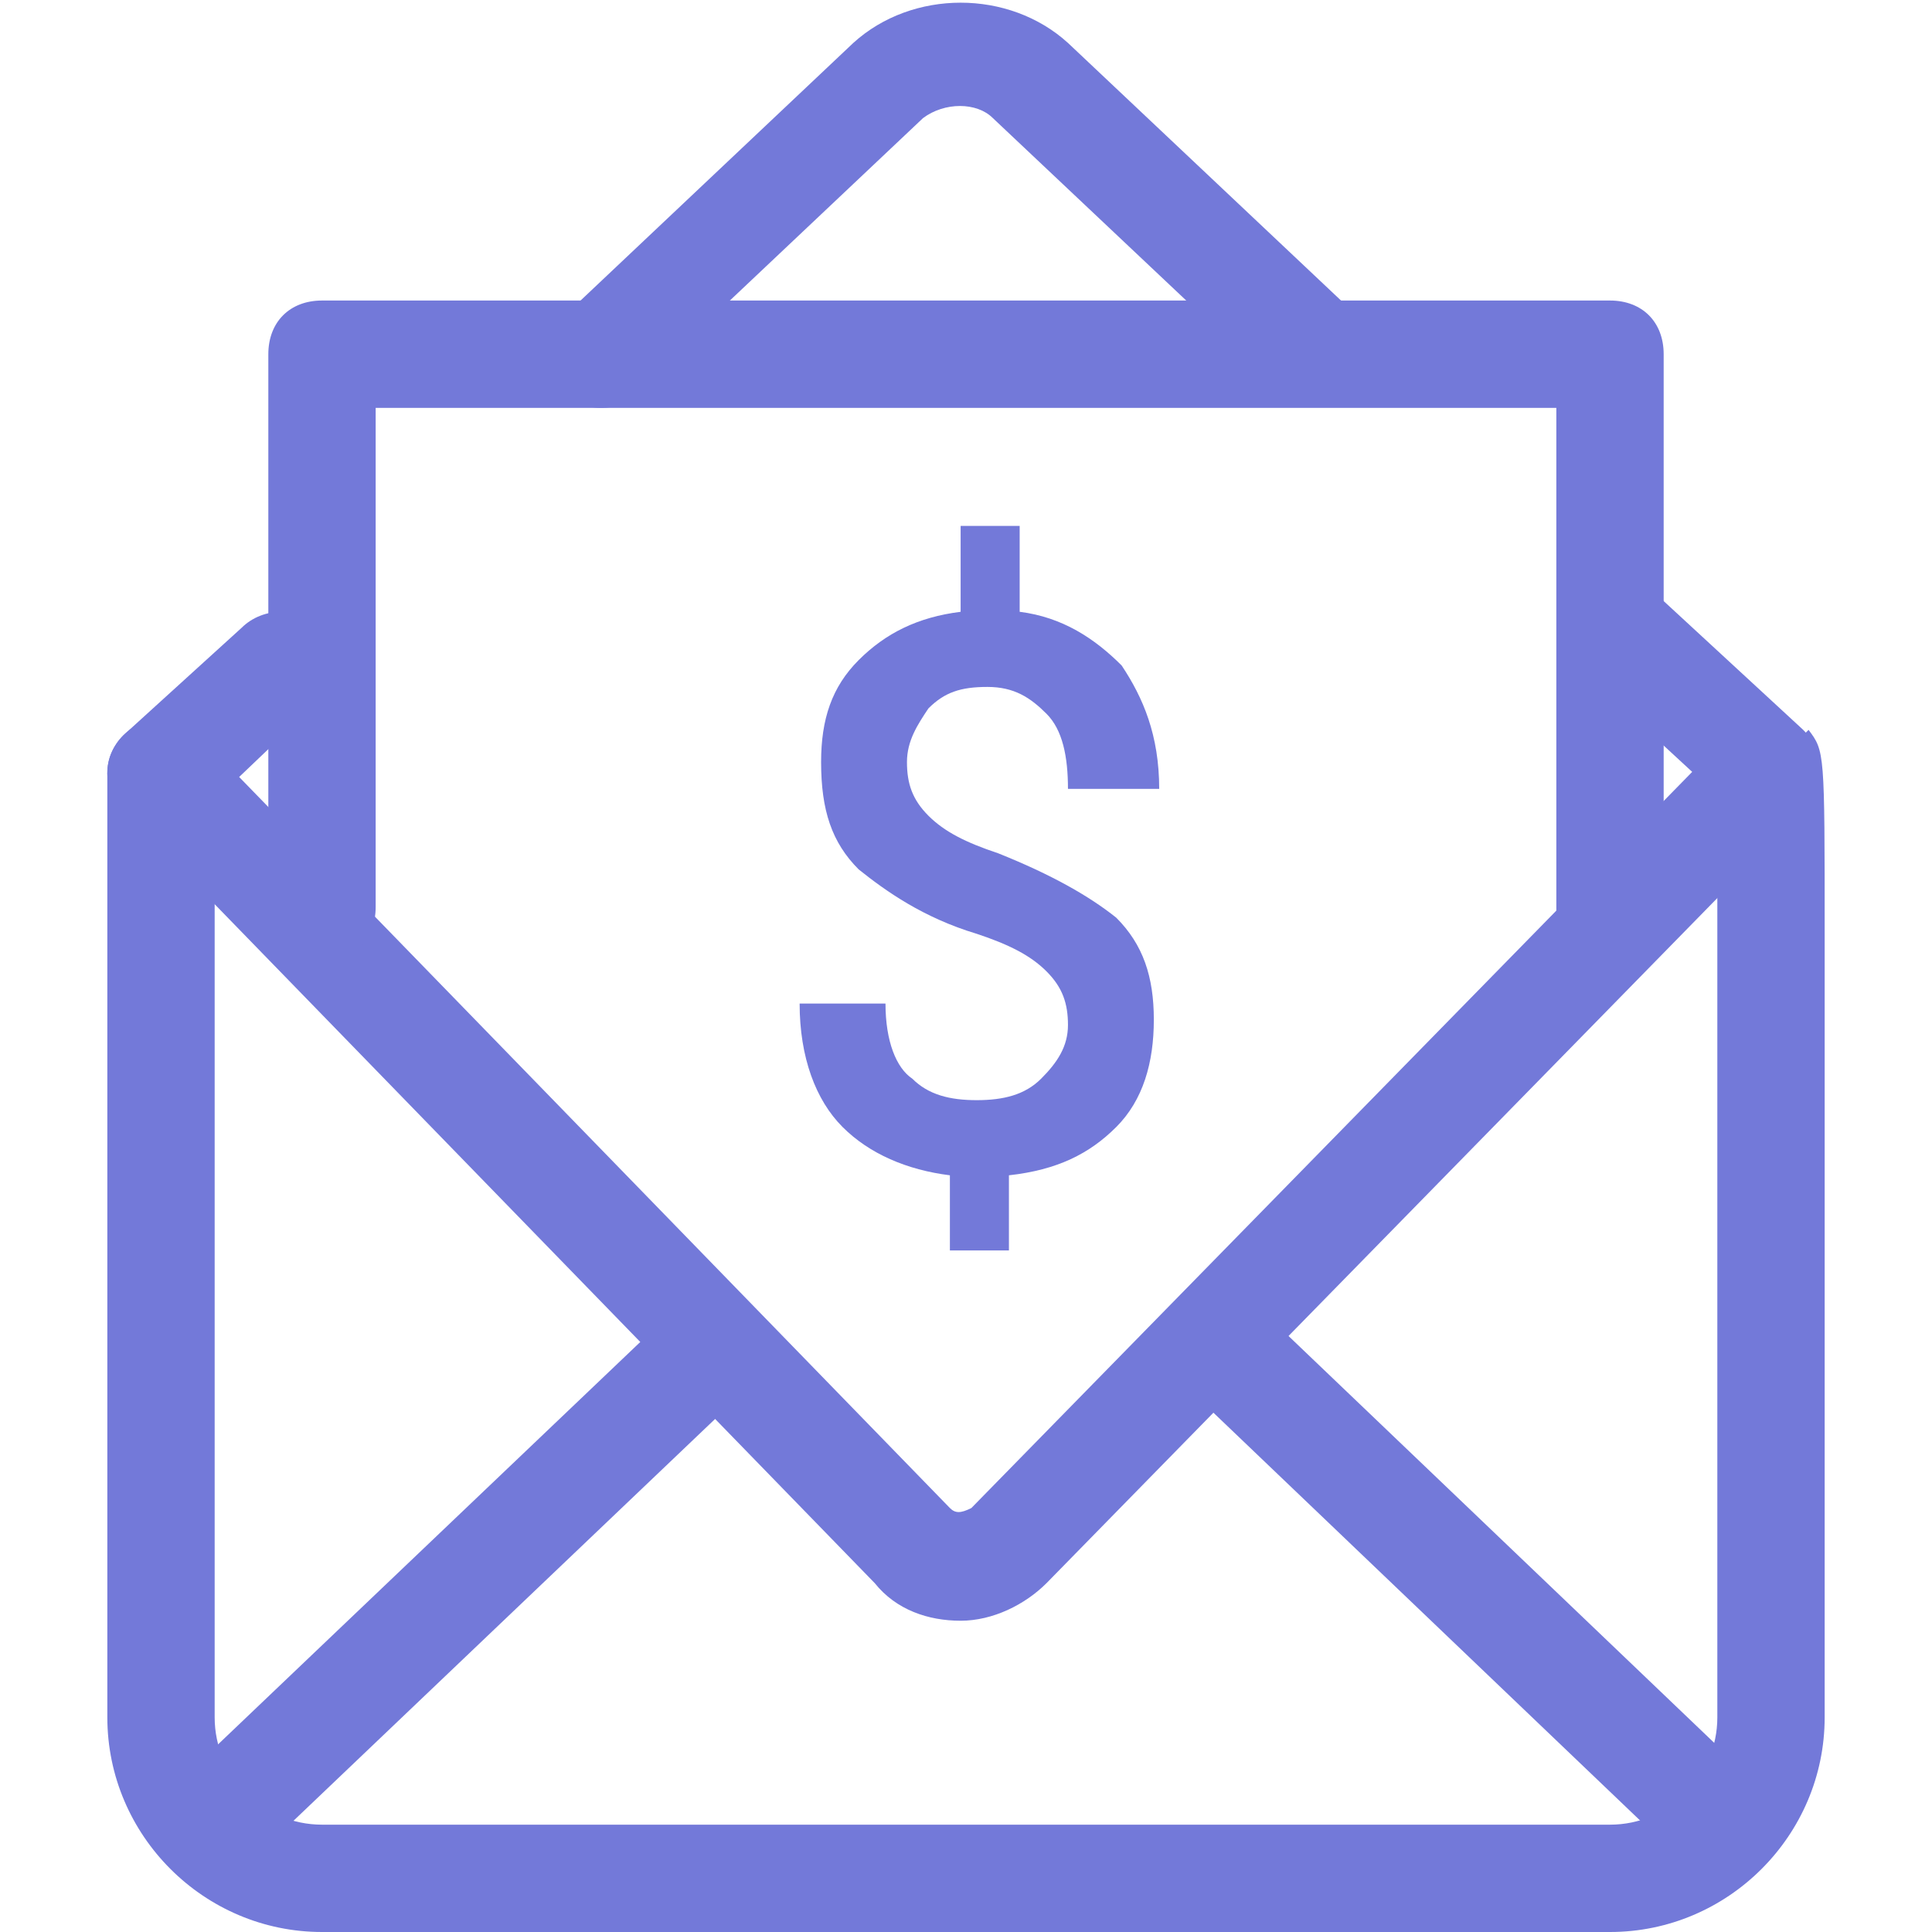 <?xml version="1.0" encoding="utf-8"?>
<!-- Generator: Adobe Illustrator 21.0.0, SVG Export Plug-In . SVG Version: 6.00 Build 0)  -->
<svg version="1.1" id="Layer_1" xmlns="http://www.w3.org/2000/svg" xmlns:xlink="http://www.w3.org/1999/xlink" x="0px" y="0px"
	 width="36px" height="36px" viewBox="0 0 36 36" style="enable-background:new 0 0 36 36;" xml:space="preserve">
<style type="text/css">
	.st0{fill:#7379D9;}
</style>
<g>
	<path class="st0" d="M30,36H6c-2.2,0-4-1.8-4-4V14.4h2V32c0,1.1,0.9,2,2,2h24c1.1,0,2-0.9,2-2V17.4c0-1.7,0-2.8,0-2.9l0.9-0.1
		l0.1-0.1l0.7-0.7l0,0C34,14,34,14,34,17.4V32C34,34.2,32.2,36,30,36z"/>
</g>
<g>
	<path class="st0" d="M32.9,15.3c-0.2,0-0.5-0.1-0.7-0.3l-2.6-2.4c-0.4-0.4-0.4-1,0-1.4c0.4-0.4,1-0.4,1.4,0l2.6,2.4
		c0.4,0.4,0.4,1,0,1.4C33.5,15.2,33.2,15.3,32.9,15.3z"/>
</g>
<g>
	<path class="st0" d="M11.2,7.6c-0.3,0-0.5-0.1-0.7-0.3c-0.4-0.4-0.4-1,0-1.4l5.4-5.1c1.1-1,2.9-1,4,0l5.3,5c0.4,0.4,0.4,1,0,1.4
		c-0.4,0.4-1,0.4-1.4,0l-5.3-5c-0.3-0.3-0.9-0.3-1.3,0l-5.4,5.1C11.7,7.5,11.5,7.6,11.2,7.6z"/>
</g>
<g>
	<path class="st0" d="M3,15.4c-0.3,0-0.5-0.1-0.7-0.3c-0.4-0.4-0.4-1,0-1.4l2.2-2c0.4-0.4,1.1-0.4,1.4,0c0.4,0.4,0.4,1,0,1.4
		l-2.2,2.1C3.5,15.3,3.2,15.4,3,15.4z"/>
</g>
<g>
	<rect x="1.7" y="28.7" transform="matrix(0.724 -0.69 0.69 0.724 -18.151 14.023)" class="st0" width="13.4" height="2"/>
</g>
<g>
	<rect x="26.5" y="22.8" transform="matrix(0.691 -0.723 0.723 0.691 -12.909 29.037)" class="st0" width="2" height="13.7"/>
</g>
<g>
	<path class="st0" d="M17.9,30.2c-0.6,0-1.2-0.2-1.6-0.7l-14-14.4c-0.4-0.4-0.4-1,0-1.4c0.4-0.4,1-0.4,1.4,0l14,14.4
		c0.1,0.1,0.2,0.1,0.4,0l14.1-14.4c0.4-0.4,1-0.4,1.4,0c0.4,0.4,0.4,1,0,1.4L19.5,29.5C19.1,29.9,18.5,30.2,17.9,30.2
		C17.9,30.2,17.9,30.2,17.9,30.2z"/>
</g>
<g>
	<path class="st0" d="M30,18.1c-0.6,0-1-0.4-1-1V7.6H7v9.3c0,0.6-0.4,1-1,1s-1-0.4-1-1V6.6c0-0.6,0.4-1,1-1h24c0.6,0,1,0.4,1,1v10.5
		C31,17.6,30.6,18.1,30,18.1z"/>
</g>
<g>
	<path class="st0" d="M19.9,19.1c0-0.4-0.1-0.7-0.4-1c-0.3-0.3-0.7-0.5-1.3-0.7c-1-0.3-1.7-0.8-2.2-1.2c-0.5-0.5-0.7-1.1-0.7-2
		c0-0.8,0.2-1.4,0.7-1.9c0.5-0.5,1.1-0.8,1.9-0.9V9.8H19v1.6c0.8,0.1,1.4,0.5,1.9,1c0.4,0.6,0.7,1.3,0.7,2.3h-1.7
		c0-0.6-0.1-1.1-0.4-1.4c-0.3-0.3-0.6-0.5-1.1-0.5c-0.5,0-0.8,0.1-1.1,0.4c-0.2,0.3-0.4,0.6-0.4,1c0,0.4,0.1,0.7,0.4,1
		s0.7,0.5,1.3,0.7c1,0.4,1.7,0.8,2.2,1.2c0.5,0.5,0.7,1.1,0.7,1.9c0,0.8-0.2,1.5-0.7,2c-0.5,0.5-1.1,0.8-2,0.9v1.4h-1.1v-1.4
		c-0.8-0.1-1.5-0.4-2-0.9c-0.5-0.5-0.8-1.3-0.8-2.3l0,0h1.6c0,0.7,0.2,1.2,0.5,1.4c0.3,0.3,0.7,0.4,1.2,0.4c0.5,0,0.9-0.1,1.2-0.4
		S19.9,19.5,19.9,19.1z"/>
</g>
</svg>
